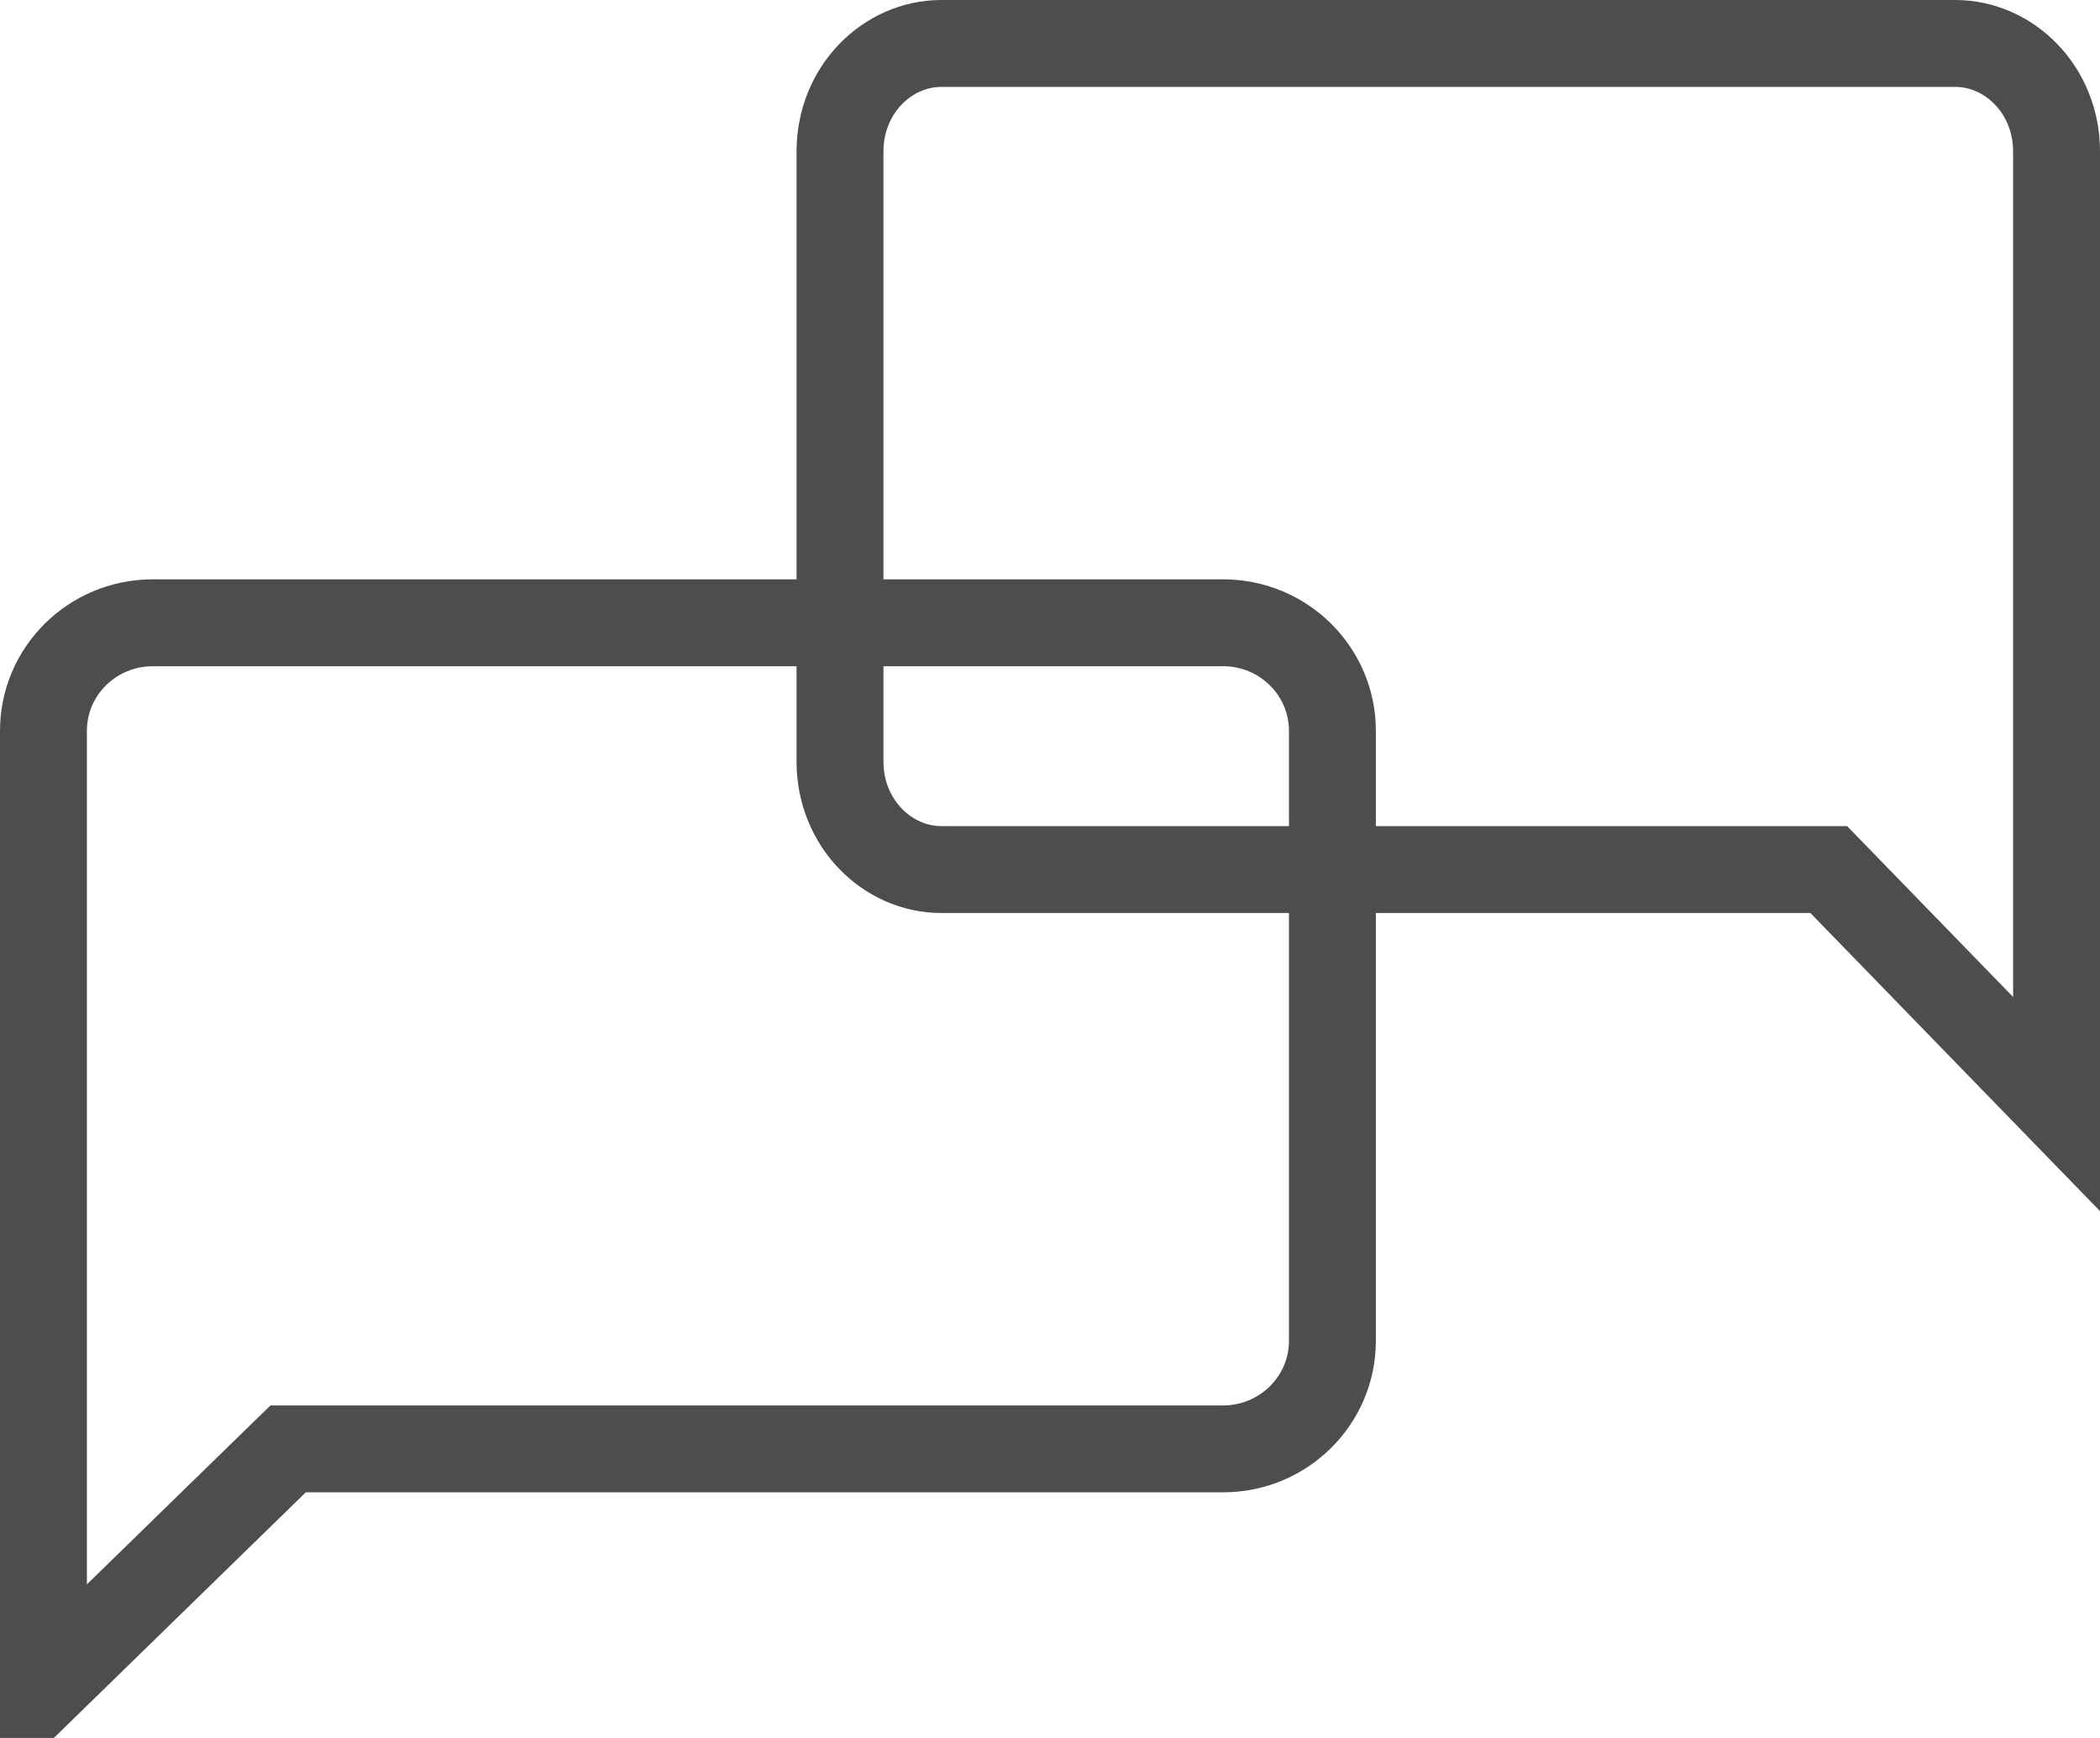 <svg width="29" height="24" viewBox="0 0 29 24" fill="none" xmlns="http://www.w3.org/2000/svg">
<path d="M2.111 8.6H16.889C17.729 8.6 18.4 9.273 18.4 10.091V18.517C18.4 19.334 17.729 20.008 16.889 20.008H3.979L3.804 20.178L0.6 23.302V10.091C0.6 9.273 1.271 8.6 2.111 8.6Z" stroke="#4D4D4D" stroke-width="1.2"/>
<path d="M13 0.6H27C27.748 0.6 28.4 1.242 28.4 2.091V15.246L25.431 12.19L25.254 12.008H13C12.252 12.008 11.6 11.365 11.6 10.517V2.091C11.6 1.242 12.252 0.6 13 0.6Z" stroke="#4D4D4D" stroke-width="1.2"/>
</svg>
